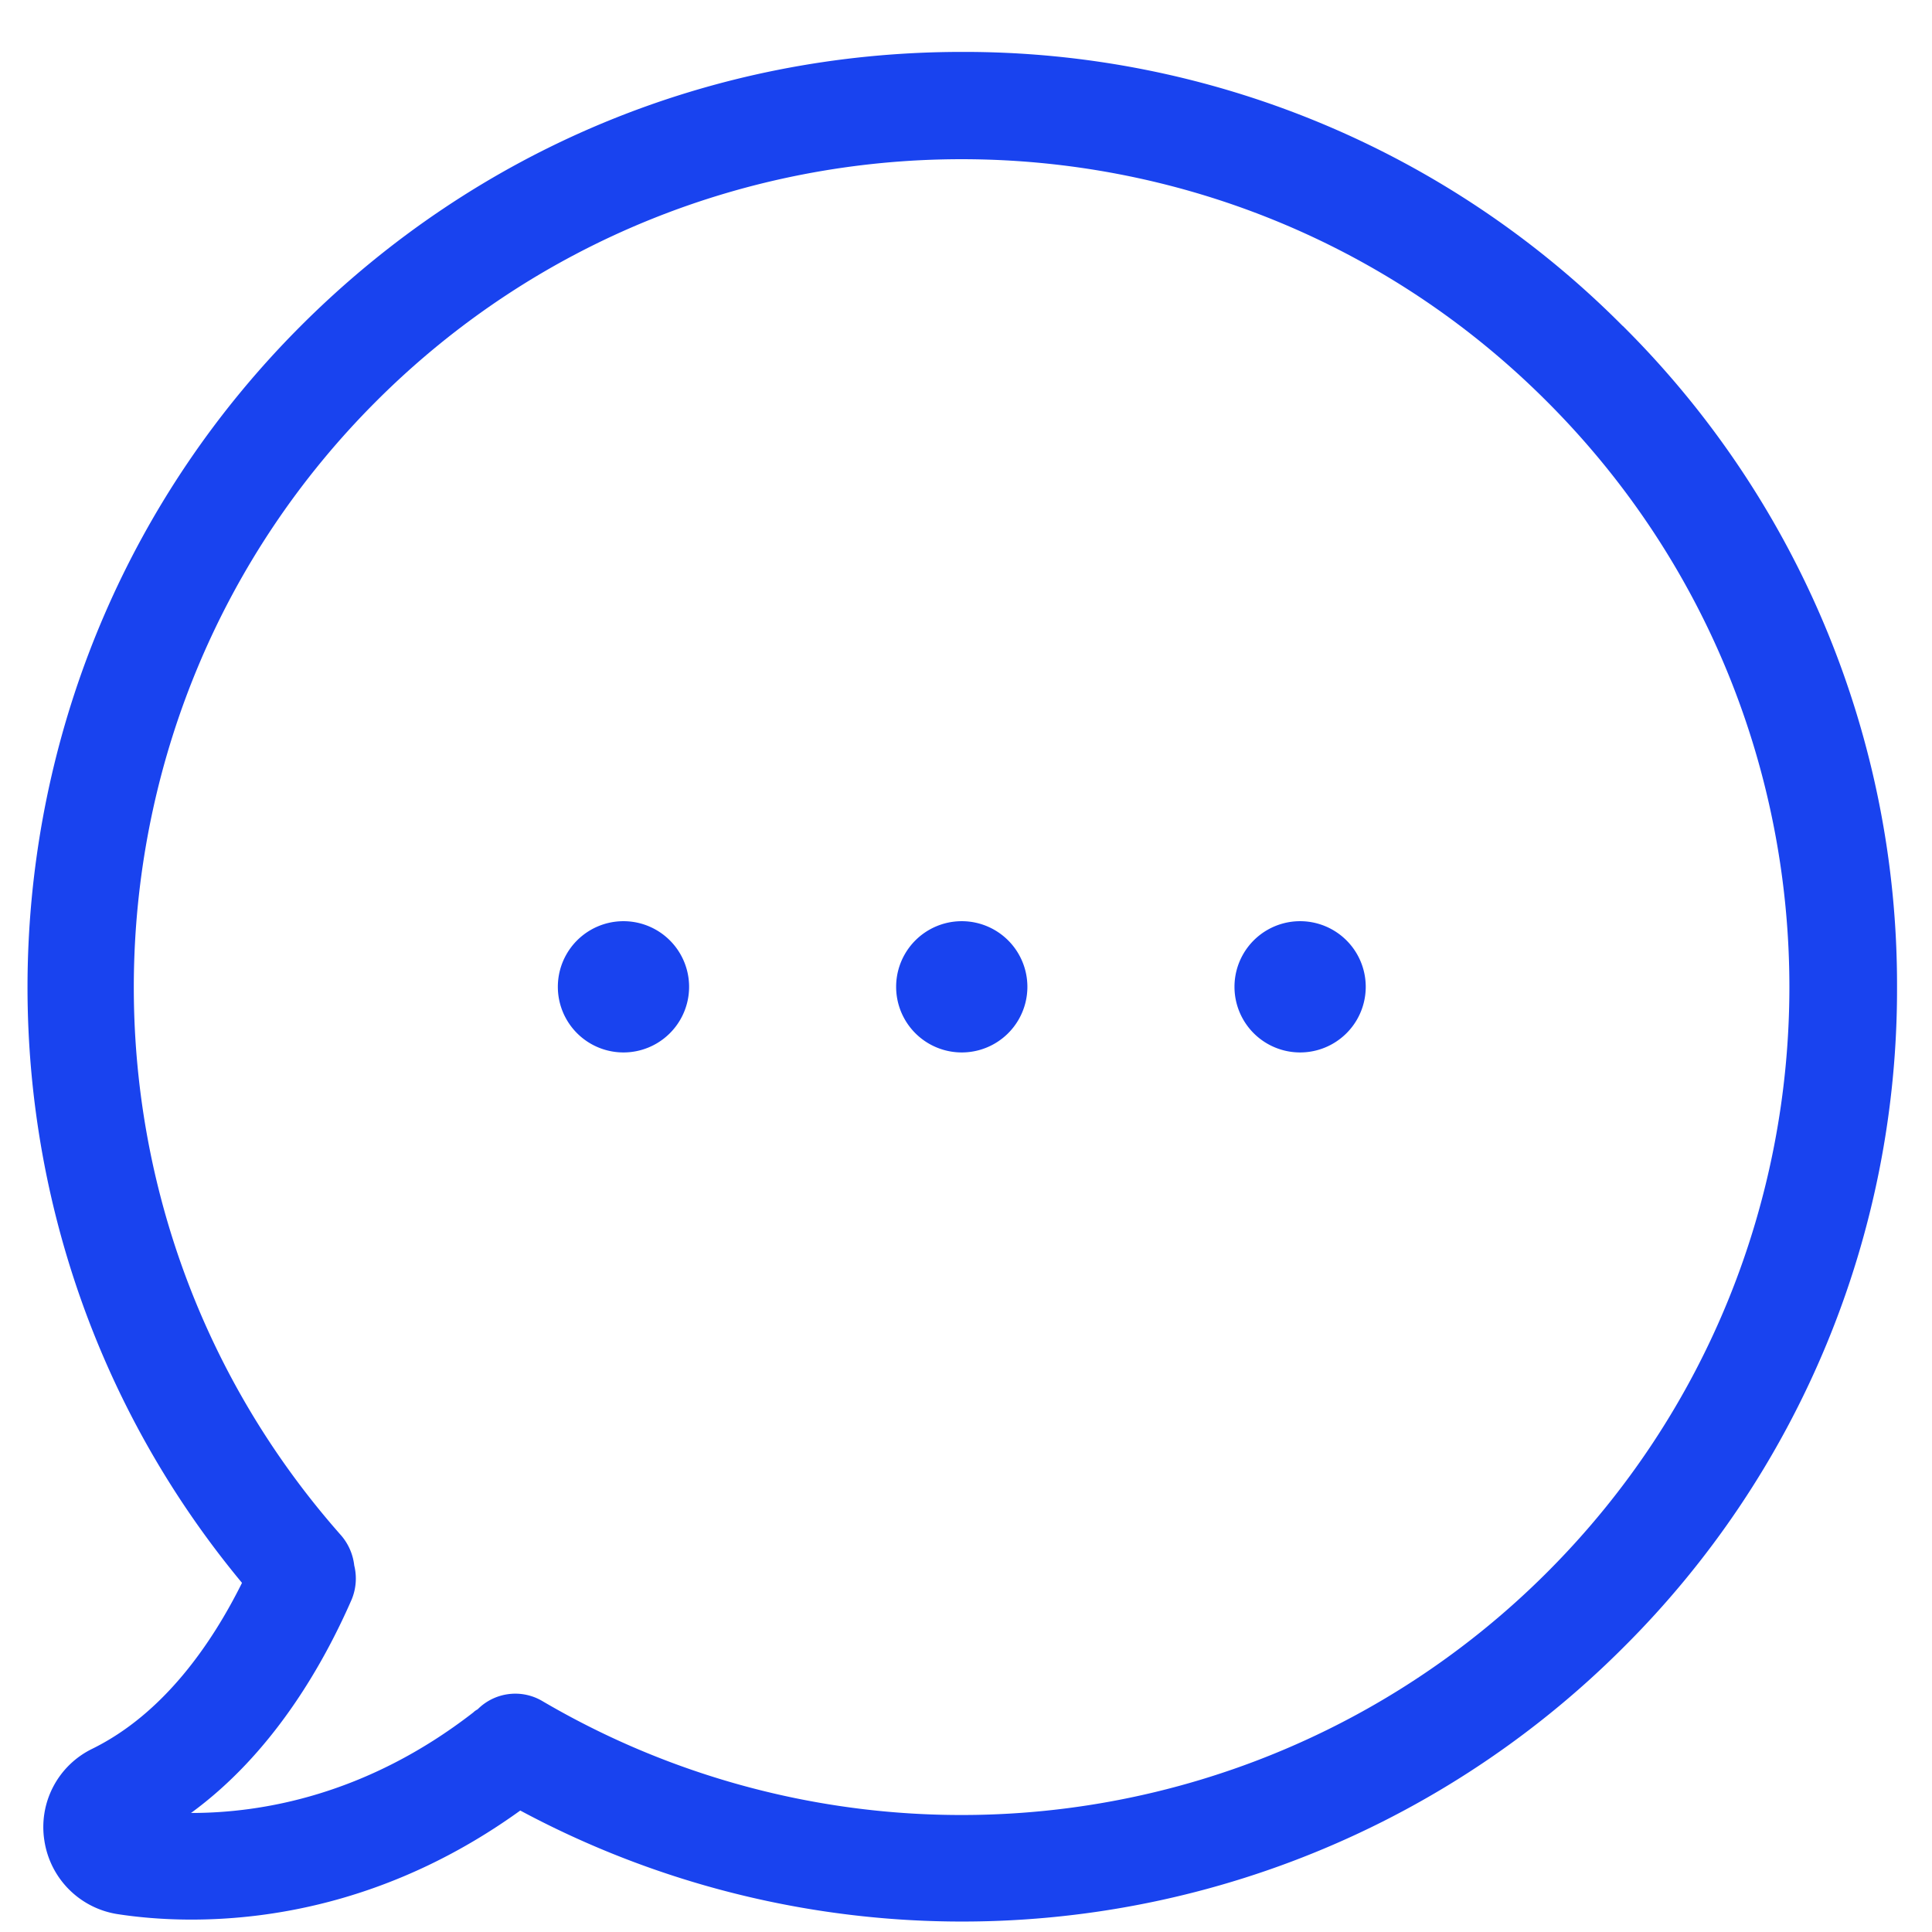 <svg width="31" height="31" fill="none" xmlns="http://www.w3.org/2000/svg"><path d="M26.037 5.23A14.891 14.891 0 0 0 15.433.833c-4.009 0-7.77 1.56-10.605 4.395-5.48 5.48-5.86 14.252-.945 20.17-.482.97-1.256 2.099-2.404 2.663a1.396 1.396 0 0 0-.767 1.472 1.406 1.406 0 0 0 1.173 1.18c.286.044.691.088 1.186.088 1.326 0 3.28-.31 5.277-1.75a14.998 14.998 0 0 0 17.696-2.613 14.891 14.891 0 0 0 4.395-10.605 14.9 14.9 0 0 0-4.402-10.605zm-1.211 19.997a13.284 13.284 0 0 1-16.123 2.068.853.853 0 0 0-1.04.133.28.28 0 0 0-.07.05c-1.718 1.333-3.406 1.612-4.522 1.612h-.006c1.287-.939 2.1-2.334 2.575-3.419a.876.876 0 0 0 .044-.552.89.89 0 0 0-.21-.482c-4.642-5.245-4.4-13.236.56-18.196 5.18-5.182 13.61-5.182 18.786 0 5.188 5.182 5.188 13.604.006 18.786z" fill="#1943EF"/><path d="M15.432 16.887a1.053 1.053 0 1 0 0-2.106 1.053 1.053 0 0 0 0 2.106zm5.429 0a1.053 1.053 0 1 0 0-2.106 1.053 1.053 0 0 0 0 2.106zm-10.857 0a1.053 1.053 0 1 0 0-2.106 1.053 1.053 0 0 0 0 2.106z" fill="#1943EF"/></svg>
